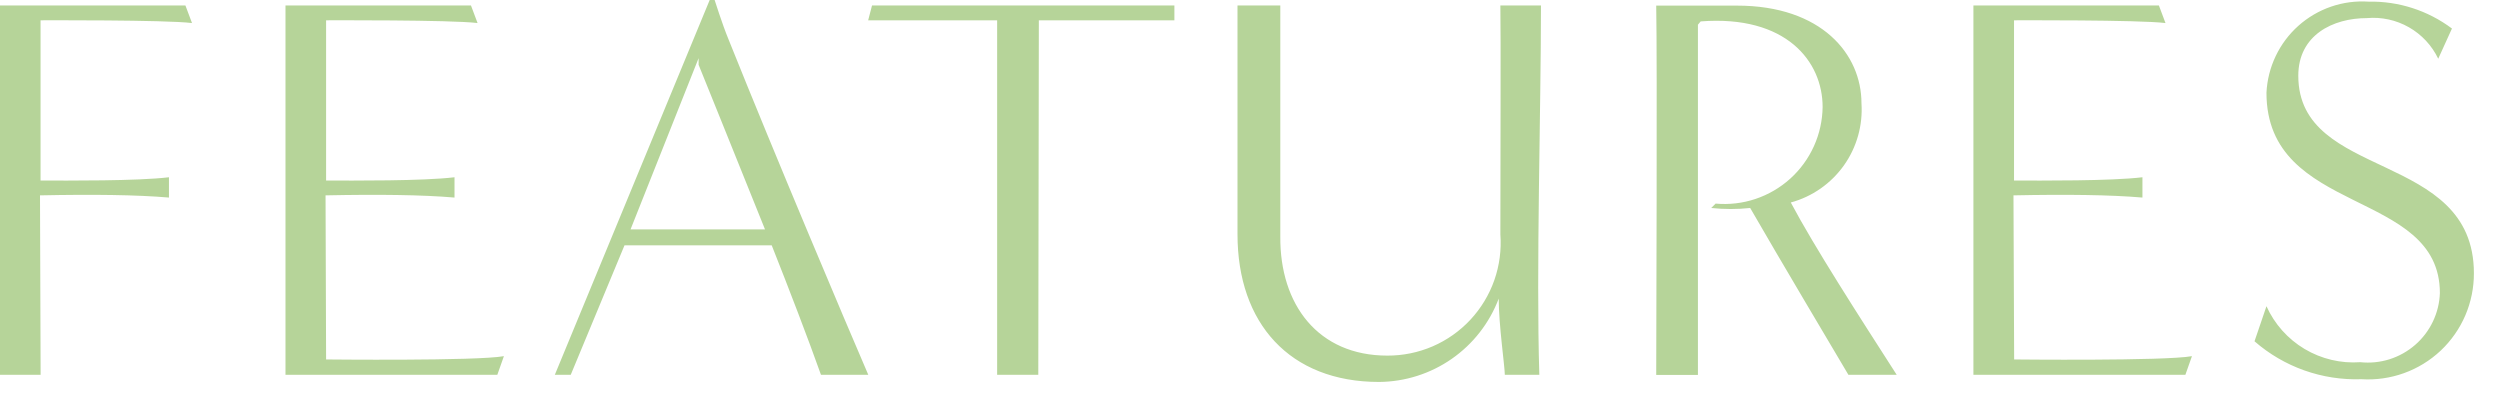<svg width="82" height="13" viewBox="0 0 82 13" fill="none" xmlns="http://www.w3.org/2000/svg">
<g clip-path="url(#clip0_20_45)">
<g clip-path="url(#clip1_20_45)">
<path d="M1.332 12.294L1.312 6.408C3.04 6.372 4.498 6.39 5.542 6.48V5.814C4.498 5.94 2.23 5.922 1.33 5.922V0.666C1.33 0.666 5.43 0.648 6.298 0.756L6.082 0.18H-0.002V12.294H1.332ZM16.312 12.294L16.528 11.682C15.628 11.844 10.696 11.79 10.696 11.79L10.678 6.408C12.406 6.372 13.864 6.39 14.908 6.48V5.814C13.864 5.94 11.596 5.922 10.696 5.922V0.666C10.696 0.666 14.796 0.648 15.664 0.756L15.448 0.18H9.364V12.294H16.312ZM28.48 12.294C27.742 10.584 25.456 5.184 23.89 1.278C23.69 0.792 23.44 0 23.44 0H23.278L18.198 12.294H18.72L20.484 8.046H25.312C25.884 9.486 26.512 11.124 26.928 12.294H28.48ZM20.682 7.524L22.914 1.908V2.124C22.914 2.124 24.138 5.148 25.092 7.524H20.682ZM34.056 12.294C34.056 8.838 34.074 4.14 34.074 0.666H38.52V0.18H28.602L28.476 0.666H32.706V12.294H34.056ZM50.49 12.294C50.382 8.838 50.544 3.636 50.544 0.18H49.212C49.23 1.188 49.212 5.294 49.212 7.686C49.25 8.195 49.183 8.707 49.014 9.189C48.845 9.671 48.577 10.113 48.229 10.487C47.881 10.861 47.459 11.158 46.99 11.361C46.521 11.563 46.015 11.666 45.504 11.664C43.236 11.664 41.976 9.994 41.994 7.758V0.18H40.59V7.686C40.59 10.602 42.3 12.528 45.234 12.528C46.088 12.521 46.919 12.257 47.619 11.769C48.32 11.281 48.856 10.592 49.158 9.794C49.158 10.658 49.358 12.026 49.358 12.294H50.49ZM62.212 12.294C60.952 10.332 59.512 8.1 58.738 6.642C59.441 6.45 60.056 6.021 60.479 5.427C60.901 4.833 61.105 4.111 61.056 3.384C61.056 1.784 59.756 0.184 56.97 0.184H54.324C54.36 2.056 54.324 11.236 54.324 12.298H55.692V0.81L55.782 0.702C58.59 0.486 59.782 2.016 59.782 3.51C59.776 3.954 59.679 4.392 59.496 4.796C59.313 5.201 59.049 5.563 58.719 5.861C58.389 6.158 58.002 6.384 57.581 6.525C57.16 6.666 56.714 6.718 56.272 6.678L56.128 6.822C56.553 6.867 56.981 6.867 57.406 6.822C58.36 8.478 60.106 11.412 60.628 12.294H62.212ZM71.68 12.294L71.896 11.682C70.996 11.844 66.064 11.79 66.064 11.79L66.042 6.408C67.77 6.372 69.228 6.39 70.272 6.48V5.814C69.228 5.94 66.96 5.922 66.06 5.922V0.666C66.06 0.666 70.16 0.648 71.028 0.756L70.812 0.18H64.728V12.294H71.68ZM73.948 11.194C74.916 12.039 76.17 12.483 77.454 12.438C77.928 12.468 78.404 12.4 78.851 12.239C79.298 12.078 79.707 11.827 80.053 11.502C80.399 11.176 80.674 10.783 80.862 10.346C81.049 9.91 81.145 9.439 81.144 8.964C81.144 4.914 75.384 5.94 75.384 2.484C75.384 1.152 76.518 0.594 77.634 0.594C78.113 0.551 78.594 0.656 79.012 0.894C79.43 1.132 79.766 1.492 79.974 1.926L80.424 0.936C79.636 0.344 78.673 0.034 77.688 0.054C77.271 0.027 76.853 0.082 76.458 0.218C76.063 0.354 75.699 0.568 75.387 0.846C75.076 1.124 74.823 1.461 74.643 1.839C74.463 2.216 74.36 2.625 74.34 3.042C74.34 7.092 80.028 6.174 80.028 9.612C80.017 9.936 79.939 10.254 79.799 10.547C79.659 10.84 79.461 11.101 79.216 11.313C78.971 11.526 78.685 11.686 78.376 11.784C78.067 11.881 77.741 11.914 77.418 11.88C76.779 11.926 76.141 11.774 75.59 11.446C75.04 11.118 74.603 10.628 74.34 10.044L73.948 11.194Z" fill="#B6D499"/>
</g>
</g>
<defs>
<clipPath id="clip0_20_45">
<rect width="82" height="13" fill="white"/>
</clipPath>
<clipPath id="clip1_20_45">
<rect width="81.144" height="12.528" fill="white"/>
</clipPath>
</defs>
</svg>
